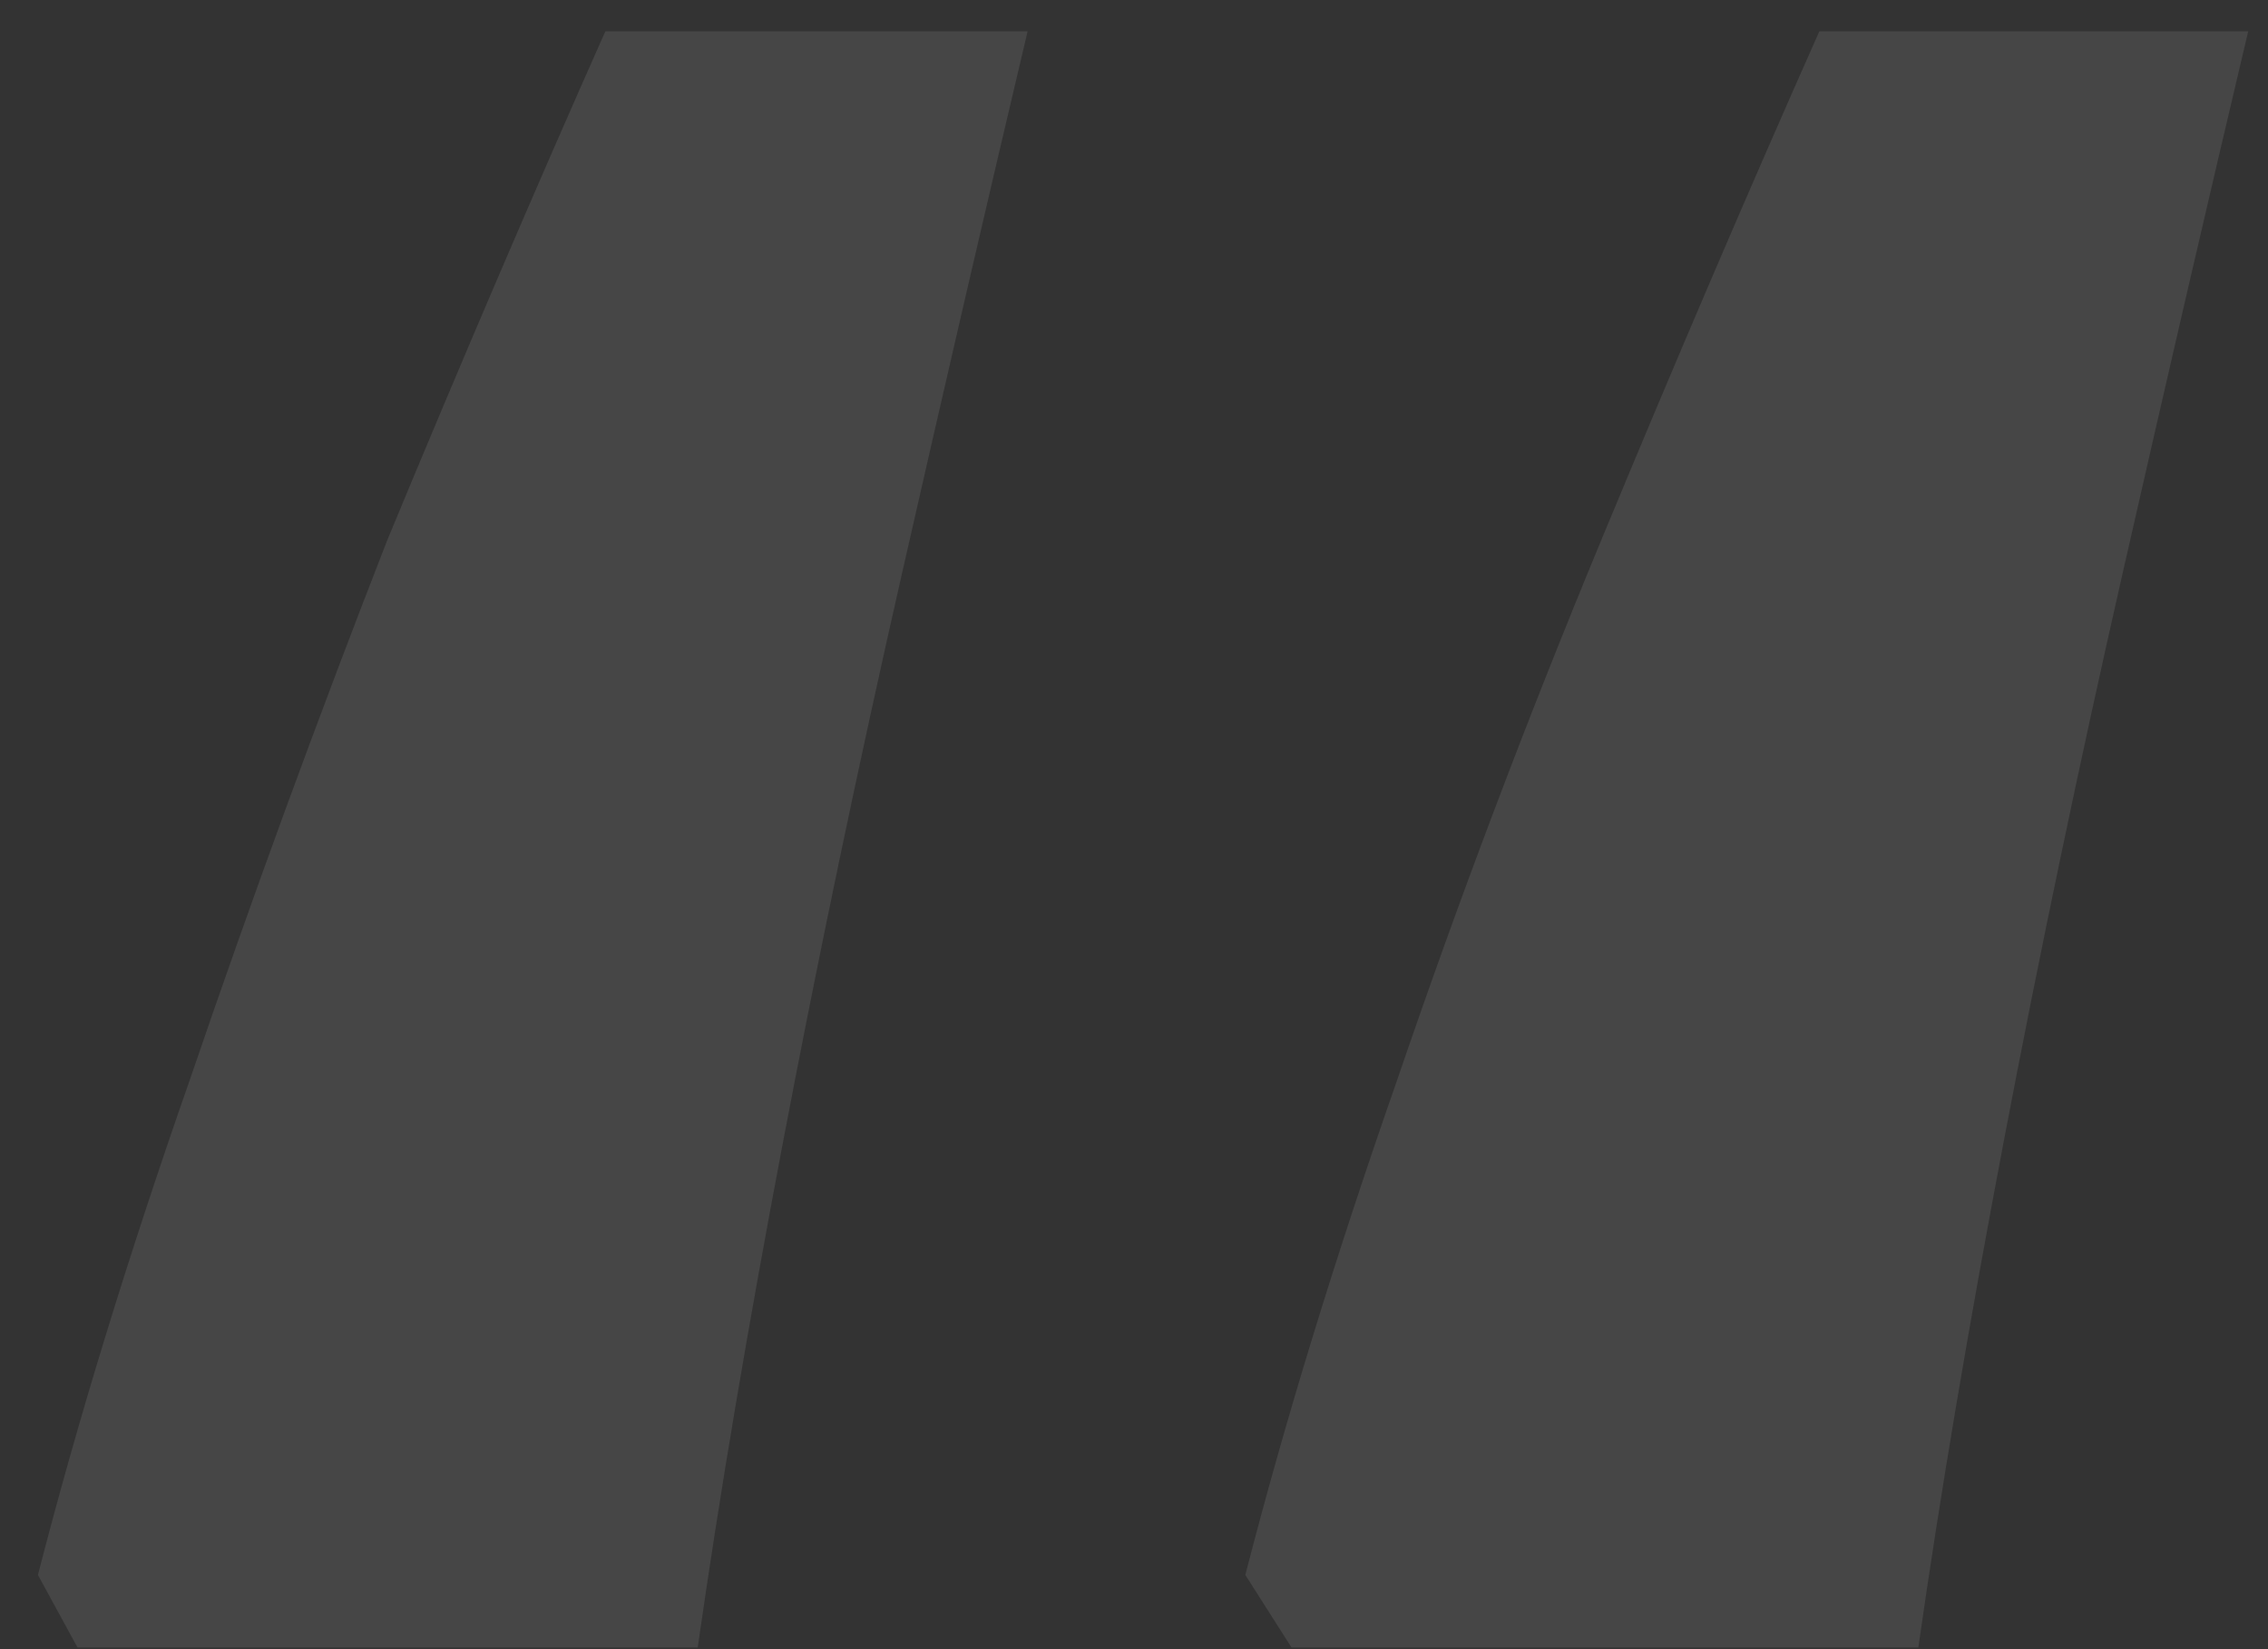 <?xml version="1.0" encoding="UTF-8"?> <svg xmlns="http://www.w3.org/2000/svg" width="55" height="40" viewBox="0 0 55 40" fill="none"><rect x="0" y="0" width="55" height="40" fill="#333333" stroke="none"/><path opacity="0.1" d="M54.52 0.76C53.56 4.813 52.547 9.187 51.48 13.88C50.413 18.573 49.453 23.16 48.6 27.64C47.747 32.12 47.053 36.227 46.52 39.96H31.32L30.2 38.2C31.16 34.467 32.387 30.467 33.88 26.2C35.373 21.827 37.027 17.453 38.84 13.08C40.653 8.707 42.413 4.6 44.12 0.76H54.52ZM24.92 0.76C23.96 4.813 22.947 9.187 21.88 13.88C20.813 18.573 19.853 23.16 19 27.64C18.147 32.12 17.453 36.227 16.92 39.96H1.88L0.92 38.2C1.88 34.467 3.107 30.467 4.6 26.2C6.093 21.827 7.693 17.453 9.4 13.08C11.213 8.707 12.973 4.6 14.68 0.76H24.92Z" fill="#F5F5F5"></path></svg> 